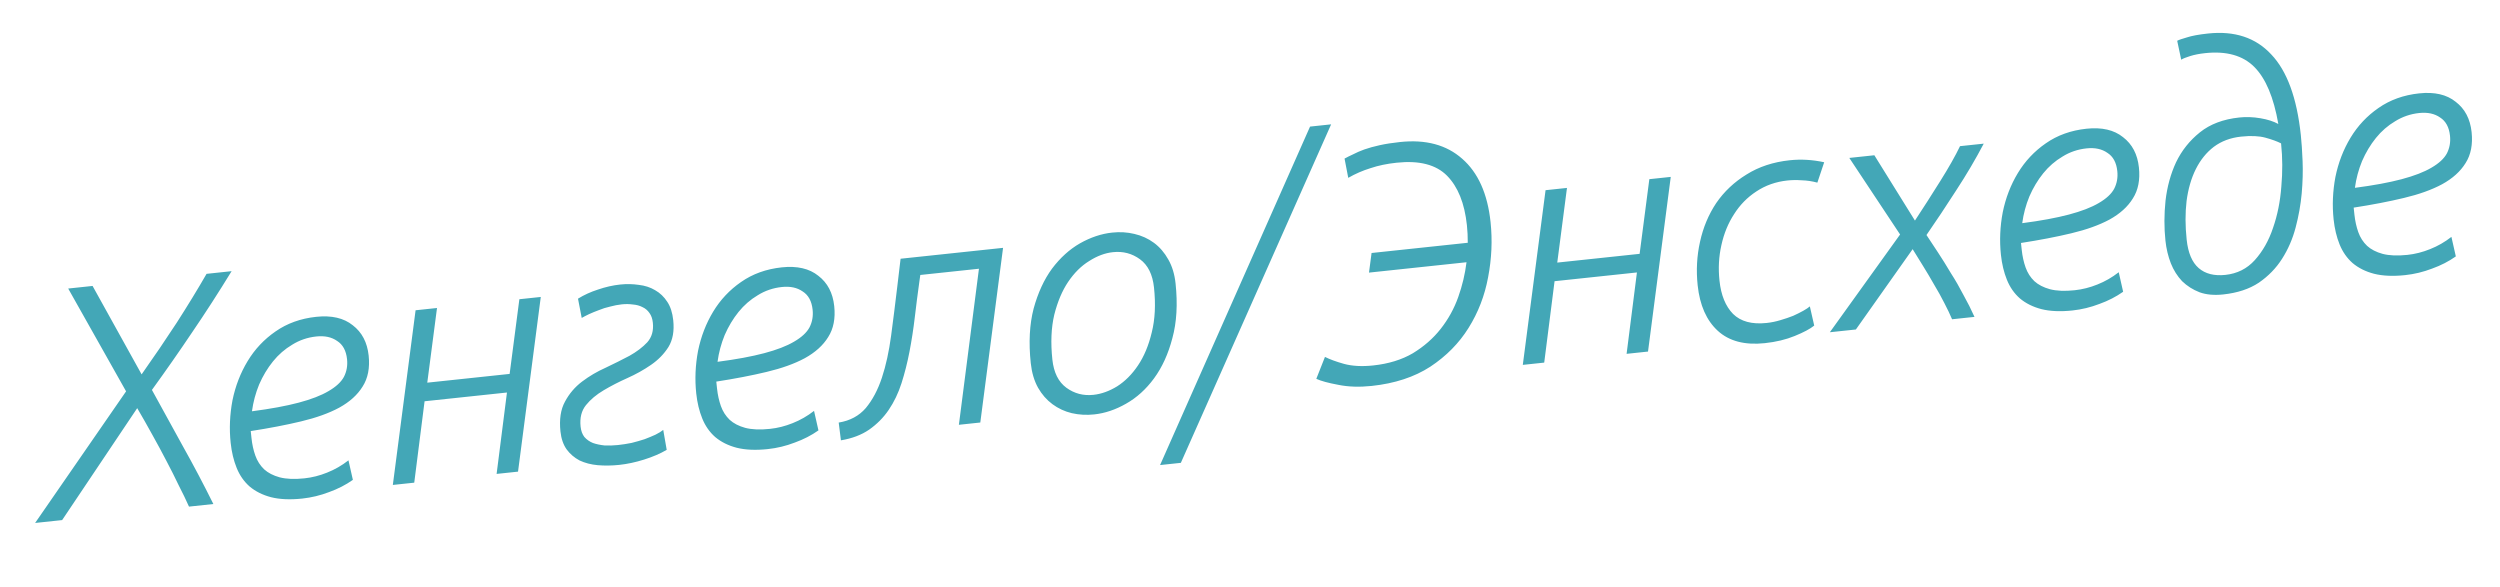<?xml version="1.0" encoding="UTF-8"?> <svg xmlns="http://www.w3.org/2000/svg" width="166" height="39" viewBox="0 0 166 39" fill="none"> <path d="M8.372 25.985L4.528 19.159L6.147 18.987L9.403 24.858C10.236 23.678 11.014 22.533 11.737 21.424C12.459 20.3 13.118 19.22 13.716 18.183L15.379 18.006C14.499 19.442 13.625 20.796 12.757 22.068C11.904 23.338 11.014 24.613 10.088 25.891C10.748 27.104 11.434 28.352 12.145 29.633C12.855 30.899 13.529 32.178 14.167 33.467L12.549 33.639C12.355 33.202 12.128 32.732 11.868 32.229C11.621 31.709 11.35 31.17 11.054 30.611C10.757 30.038 10.445 29.459 10.118 28.875C9.788 28.276 9.453 27.684 9.111 27.101L4.126 34.534L2.332 34.724L8.372 25.985ZM24.479 23.61C24.566 24.427 24.432 25.112 24.078 25.666C23.738 26.218 23.22 26.686 22.523 27.07C21.84 27.438 20.994 27.741 19.988 27.981C18.995 28.219 17.882 28.433 16.649 28.623L16.698 29.083C16.742 29.506 16.828 29.895 16.954 30.25C17.081 30.605 17.275 30.909 17.538 31.162C17.799 31.399 18.142 31.577 18.568 31.694C19.008 31.809 19.556 31.832 20.212 31.762C20.723 31.708 21.226 31.581 21.72 31.381C22.23 31.179 22.703 30.908 23.138 30.566L23.431 31.863C22.965 32.193 22.44 32.462 21.858 32.672C21.277 32.895 20.68 33.04 20.067 33.105C19.265 33.19 18.576 33.16 18 33.015C17.439 32.868 16.964 32.631 16.575 32.304C16.201 31.975 15.914 31.563 15.714 31.068C15.514 30.573 15.381 30.019 15.316 29.407C15.217 28.473 15.257 27.532 15.436 26.584C15.63 25.634 15.966 24.765 16.443 23.977C16.919 23.189 17.535 22.534 18.291 22.011C19.06 21.472 19.962 21.147 20.997 21.037C22.018 20.929 22.827 21.116 23.424 21.598C24.034 22.064 24.386 22.735 24.479 23.61ZM21.003 22.342C20.42 22.404 19.886 22.586 19.402 22.888C18.916 23.176 18.491 23.546 18.126 23.997C17.761 24.449 17.454 24.961 17.205 25.533C16.971 26.104 16.813 26.696 16.73 27.309C17.967 27.148 19.001 26.957 19.833 26.736C20.665 26.515 21.324 26.261 21.809 25.973C22.31 25.684 22.652 25.367 22.837 25.023C23.02 24.665 23.089 24.274 23.044 23.851C22.984 23.282 22.764 22.878 22.384 22.638C22.018 22.382 21.558 22.283 21.003 22.342ZM27.595 20.602L29.017 20.451L28.371 25.409L33.84 24.828L34.486 19.869L35.908 19.718L34.397 31.317L32.975 31.468L33.662 26.063L28.192 26.644L27.506 32.049L26.084 32.2L27.595 20.602ZM44.269 29.87C43.838 30.122 43.337 30.337 42.767 30.516C42.196 30.695 41.648 30.812 41.123 30.868C40.627 30.921 40.148 30.927 39.687 30.888C39.24 30.847 38.838 30.742 38.48 30.573C38.136 30.389 37.852 30.146 37.629 29.845C37.404 29.53 37.265 29.132 37.214 28.65C37.129 27.848 37.229 27.189 37.513 26.672C37.796 26.14 38.176 25.694 38.654 25.334C39.132 24.973 39.652 24.667 40.216 24.416C40.777 24.149 41.303 23.887 41.791 23.629C42.279 23.356 42.674 23.055 42.979 22.728C43.282 22.386 43.405 21.953 43.349 21.428C43.322 21.165 43.247 20.952 43.127 20.788C43.004 20.609 42.85 20.478 42.664 20.394C42.477 20.296 42.264 20.238 42.026 20.219C41.787 20.185 41.543 20.182 41.295 20.208C41.032 20.236 40.772 20.286 40.514 20.357C40.255 20.414 40.005 20.492 39.765 20.592C39.538 20.675 39.319 20.765 39.108 20.861C38.911 20.955 38.751 21.039 38.626 21.111L38.379 19.832C38.78 19.583 39.223 19.381 39.708 19.226C40.206 19.055 40.696 18.944 41.178 18.893C41.6 18.848 42.014 18.856 42.419 18.916C42.822 18.962 43.181 19.078 43.496 19.266C43.825 19.452 44.096 19.711 44.309 20.043C44.519 20.359 44.651 20.766 44.703 21.262C44.779 21.976 44.673 22.57 44.384 23.043C44.093 23.502 43.708 23.897 43.227 24.228C42.746 24.56 42.224 24.851 41.66 25.103C41.097 25.354 40.573 25.624 40.087 25.912C39.601 26.199 39.209 26.528 38.909 26.899C38.609 27.271 38.49 27.748 38.552 28.331C38.581 28.608 38.665 28.835 38.801 29.013C38.953 29.188 39.144 29.323 39.375 29.416C39.605 29.495 39.861 29.549 40.145 29.578C40.426 29.592 40.721 29.583 41.027 29.551C41.333 29.518 41.638 29.471 41.941 29.409C42.242 29.333 42.529 29.251 42.8 29.163C43.069 29.061 43.309 28.961 43.52 28.865C43.744 28.753 43.917 28.646 44.039 28.545L44.269 29.87ZM55.393 20.325C55.479 21.142 55.346 21.827 54.992 22.381C54.652 22.933 54.134 23.401 53.437 23.785C52.754 24.153 51.908 24.456 50.901 24.696C49.909 24.934 48.796 25.148 47.562 25.338L47.611 25.798C47.656 26.221 47.742 26.61 47.868 26.965C47.994 27.32 48.189 27.624 48.452 27.877C48.713 28.114 49.056 28.292 49.482 28.409C49.922 28.524 50.47 28.547 51.126 28.477C51.637 28.423 52.139 28.296 52.634 28.096C53.144 27.894 53.617 27.623 54.052 27.282L54.345 28.578C53.878 28.908 53.354 29.177 52.771 29.387C52.191 29.611 51.594 29.755 50.981 29.82C50.179 29.905 49.49 29.875 48.914 29.73C48.353 29.583 47.878 29.346 47.489 29.019C47.115 28.69 46.828 28.278 46.628 27.783C46.428 27.288 46.295 26.734 46.23 26.122C46.131 25.188 46.171 24.247 46.35 23.299C46.544 22.349 46.88 21.48 47.356 20.692C47.833 19.904 48.449 19.249 49.205 18.726C49.974 18.187 50.876 17.863 51.911 17.752C52.932 17.644 53.741 17.831 54.338 18.313C54.948 18.779 55.3 19.45 55.393 20.325ZM51.917 19.057C51.334 19.119 50.8 19.301 50.316 19.603C49.83 19.891 49.405 20.261 49.04 20.712C48.675 21.164 48.368 21.676 48.119 22.248C47.885 22.819 47.726 23.411 47.644 24.024C48.881 23.863 49.915 23.672 50.747 23.451C51.579 23.23 52.238 22.976 52.723 22.688C53.224 22.399 53.566 22.082 53.751 21.738C53.934 21.38 54.003 20.989 53.958 20.566C53.898 19.997 53.678 19.593 53.298 19.353C52.932 19.097 52.471 18.998 51.917 19.057ZM55.69 28.059C56.443 27.935 57.043 27.613 57.49 27.093C57.934 26.559 58.291 25.887 58.559 25.077C58.827 24.267 59.03 23.338 59.17 22.291C59.309 21.244 59.449 20.13 59.589 18.95L59.799 17.18L66.603 16.457L65.092 28.055L63.67 28.206L65.002 17.844L61.108 18.258L61.045 18.707C60.936 19.485 60.836 20.27 60.743 21.062C60.65 21.853 60.532 22.618 60.389 23.356C60.246 24.094 60.07 24.791 59.859 25.448C59.649 26.104 59.365 26.695 59.008 27.22C58.663 27.728 58.23 28.165 57.709 28.53C57.2 28.879 56.576 29.115 55.837 29.238L55.69 28.059ZM69.877 23.874C69.969 24.735 70.279 25.358 70.806 25.745C71.334 26.131 71.933 26.289 72.604 26.217C73.129 26.162 73.655 25.973 74.181 25.651C74.706 25.316 75.166 24.854 75.561 24.266C75.969 23.662 76.274 22.929 76.478 22.067C76.695 21.203 76.745 20.209 76.625 19.087C76.534 18.226 76.224 17.603 75.697 17.216C75.169 16.83 74.569 16.672 73.899 16.744C73.374 16.799 72.849 16.995 72.324 17.331C71.797 17.653 71.331 18.115 70.923 18.719C70.528 19.307 70.222 20.032 70.004 20.896C69.8 21.759 69.758 22.751 69.877 23.874ZM78.058 18.824C78.203 20.195 78.133 21.404 77.846 22.452C77.574 23.499 77.167 24.39 76.626 25.126C76.097 25.846 75.478 26.406 74.769 26.806C74.073 27.204 73.369 27.441 72.654 27.517C72.144 27.572 71.646 27.543 71.163 27.433C70.694 27.32 70.267 27.122 69.883 26.838C69.499 26.555 69.18 26.19 68.926 25.745C68.671 25.286 68.51 24.742 68.443 24.115C68.297 22.744 68.361 21.535 68.633 20.489C68.92 19.441 69.327 18.557 69.855 17.837C70.398 17.116 71.017 16.556 71.712 16.157C72.422 15.757 73.134 15.519 73.849 15.444C74.359 15.389 74.849 15.418 75.318 15.531C75.802 15.642 76.236 15.839 76.62 16.122C77.004 16.406 77.324 16.778 77.579 17.237C77.833 17.682 77.993 18.211 78.058 18.824ZM86.987 8.406L88.387 8.257L78.408 30.733L77.029 30.88L86.987 8.406ZM91.18 24.266C92.201 24.157 93.079 23.887 93.815 23.455C94.549 23.008 95.163 22.471 95.657 21.843C96.164 21.199 96.553 20.494 96.826 19.728C97.099 18.961 97.282 18.189 97.376 17.413L90.901 18.101L91.072 16.799L97.46 16.12C97.462 15.722 97.443 15.333 97.403 14.954C97.248 13.495 96.807 12.399 96.08 11.665C95.353 10.931 94.238 10.644 92.736 10.804C92.094 10.872 91.517 10.992 91.005 11.165C90.49 11.323 89.997 11.537 89.524 11.809L89.278 10.53C89.445 10.438 89.634 10.344 89.845 10.248C90.055 10.137 90.302 10.03 90.585 9.926C90.884 9.821 91.228 9.725 91.617 9.64C92.006 9.554 92.456 9.484 92.966 9.43C94.673 9.248 96.047 9.619 97.089 10.54C98.145 11.461 98.773 12.861 98.973 14.743C99.102 15.953 99.047 17.176 98.81 18.411C98.585 19.629 98.152 20.752 97.509 21.779C96.879 22.79 96.033 23.647 94.972 24.349C93.909 25.038 92.612 25.463 91.081 25.626C90.264 25.712 89.524 25.688 88.861 25.552C88.199 25.43 87.713 25.298 87.403 25.154L87.978 23.699C88.29 23.857 88.712 24.012 89.244 24.162C89.791 24.31 90.436 24.345 91.18 24.266ZM102.625 12.629L104.047 12.478L103.402 17.436L108.871 16.855L109.516 11.897L110.938 11.746L109.428 23.344L108.006 23.495L108.692 18.091L103.223 18.672L102.536 24.077L101.114 24.228L102.625 12.629ZM120.464 21.619C120.193 21.839 119.76 22.069 119.166 22.31C118.587 22.548 117.925 22.707 117.181 22.786C115.854 22.927 114.815 22.654 114.063 21.967C113.312 21.28 112.866 20.273 112.725 18.945C112.619 17.954 112.672 16.989 112.882 16.052C113.09 15.101 113.449 14.245 113.958 13.482C114.482 12.719 115.152 12.087 115.969 11.587C116.785 11.073 117.74 10.758 118.833 10.641C119.592 10.561 120.356 10.605 121.126 10.774L120.673 12.127C120.323 12.032 119.979 11.98 119.638 11.972C119.311 11.947 118.995 11.952 118.688 11.984C117.916 12.066 117.226 12.309 116.62 12.713C116.027 13.1 115.534 13.602 115.143 14.219C114.75 14.822 114.469 15.508 114.3 16.278C114.129 17.034 114.087 17.82 114.174 18.637C114.276 19.599 114.576 20.334 115.072 20.842C115.583 21.348 116.327 21.549 117.304 21.445C117.611 21.413 117.914 21.351 118.214 21.26C118.529 21.168 118.813 21.071 119.068 20.97C119.321 20.855 119.545 20.743 119.74 20.634C119.935 20.524 120.08 20.428 120.174 20.344L120.464 21.619ZM126.166 15.57L122.794 10.486L124.457 10.309L127.152 14.647C127.736 13.759 128.299 12.88 128.841 12.012C129.396 11.127 129.831 10.358 130.145 9.705L131.72 9.538C131.18 10.568 130.568 11.607 129.883 12.653C129.212 13.698 128.557 14.682 127.918 15.605C128.146 15.95 128.401 16.336 128.682 16.763C128.964 17.19 129.248 17.647 129.536 18.133C129.837 18.602 130.117 19.088 130.377 19.592C130.65 20.079 130.893 20.562 131.106 21.041L129.618 21.199C129.481 20.874 129.31 20.516 129.106 20.125C128.901 19.719 128.673 19.308 128.422 18.892C128.186 18.475 127.943 18.066 127.694 17.665C127.443 17.249 127.212 16.875 127 16.544L123.23 21.878L121.502 22.061L126.166 15.57ZM142.024 11.12C142.111 11.936 141.977 12.622 141.623 13.175C141.283 13.728 140.765 14.196 140.069 14.58C139.385 14.947 138.54 15.251 137.533 15.491C136.54 15.729 135.427 15.943 134.194 16.133L134.243 16.593C134.288 17.015 134.373 17.405 134.5 17.76C134.626 18.115 134.82 18.419 135.083 18.671C135.344 18.909 135.688 19.086 136.113 19.203C136.553 19.319 137.101 19.342 137.758 19.272C138.268 19.218 138.771 19.091 139.266 18.891C139.775 18.689 140.248 18.418 140.684 18.076L140.976 19.373C140.51 19.702 139.985 19.972 139.403 20.181C138.822 20.405 138.225 20.55 137.613 20.615C136.811 20.7 136.121 20.67 135.546 20.525C134.984 20.378 134.509 20.141 134.12 19.814C133.746 19.485 133.459 19.073 133.259 18.578C133.059 18.083 132.926 17.529 132.861 16.916C132.762 15.983 132.802 15.042 132.982 14.094C133.176 13.144 133.511 12.275 133.988 11.487C134.465 10.699 135.081 10.043 135.836 9.521C136.605 8.982 137.507 8.657 138.543 8.547C139.564 8.439 140.373 8.626 140.97 9.108C141.58 9.574 141.931 10.245 142.024 11.12ZM138.549 9.852C137.965 9.914 137.431 10.096 136.947 10.398C136.462 10.686 136.036 11.055 135.671 11.507C135.306 11.959 134.999 12.471 134.751 13.043C134.516 13.614 134.358 14.206 134.276 14.819C135.512 14.658 136.546 14.467 137.378 14.246C138.21 14.025 138.869 13.771 139.355 13.483C139.855 13.194 140.198 12.877 140.382 12.533C140.565 12.174 140.634 11.784 140.589 11.361C140.529 10.792 140.309 10.387 139.93 10.148C139.563 9.891 139.103 9.793 138.549 9.852ZM148.691 7.801C149.143 7.753 149.609 7.769 150.09 7.851C150.571 7.933 150.968 8.06 151.281 8.233C150.975 6.466 150.443 5.203 149.684 4.443C148.924 3.683 147.837 3.378 146.423 3.528C146.044 3.569 145.711 3.633 145.426 3.723C145.14 3.812 144.942 3.892 144.832 3.963L144.566 2.708C144.663 2.653 144.876 2.579 145.206 2.485C145.533 2.377 146.004 2.29 146.616 2.225C148.381 2.037 149.78 2.501 150.812 3.615C151.858 4.713 152.512 6.495 152.774 8.96C152.825 9.441 152.865 10.019 152.892 10.695C152.92 11.37 152.9 12.088 152.833 12.847C152.765 13.592 152.631 14.344 152.431 15.102C152.232 15.861 151.93 16.557 151.525 17.19C151.133 17.807 150.621 18.333 149.989 18.769C149.355 19.19 148.565 19.451 147.617 19.552C147.019 19.616 146.497 19.568 146.053 19.408C145.606 19.235 145.219 18.988 144.89 18.669C144.574 18.334 144.326 17.94 144.145 17.487C143.963 17.02 143.843 16.516 143.785 15.977C143.694 15.116 143.696 14.231 143.791 13.321C143.899 12.395 144.133 11.544 144.493 10.769C144.868 9.992 145.395 9.331 146.074 8.787C146.754 8.242 147.626 7.914 148.691 7.801ZM147.766 18.253C148.554 18.169 149.205 17.842 149.719 17.271C150.247 16.684 150.65 15.97 150.93 15.129C151.224 14.287 151.407 13.375 151.48 12.394C151.567 11.411 151.563 10.467 151.467 9.563L151.462 9.519C151.197 9.385 150.852 9.26 150.426 9.143C150.001 9.026 149.46 9.002 148.804 9.072C148.104 9.146 147.501 9.373 146.995 9.751C146.504 10.127 146.107 10.62 145.803 11.227C145.499 11.835 145.294 12.542 145.188 13.35C145.095 14.142 145.097 14.997 145.195 15.915C145.288 16.791 145.554 17.419 145.992 17.8C146.431 18.181 147.022 18.332 147.766 18.253ZM164.115 8.772C164.201 9.589 164.068 10.274 163.714 10.828C163.374 11.38 162.856 11.849 162.159 12.232C161.476 12.6 160.63 12.904 159.623 13.143C158.631 13.382 157.518 13.596 156.284 13.786L156.333 14.245C156.378 14.668 156.464 15.057 156.59 15.413C156.716 15.768 156.911 16.072 157.174 16.324C157.435 16.562 157.778 16.739 158.204 16.856C158.644 16.972 159.192 16.994 159.848 16.925C160.359 16.871 160.861 16.743 161.356 16.543C161.866 16.342 162.338 16.07 162.774 15.729L163.067 17.025C162.6 17.355 162.076 17.625 161.493 17.834C160.912 18.058 160.316 18.203 159.703 18.268C158.901 18.353 158.212 18.323 157.636 18.178C157.075 18.031 156.6 17.794 156.211 17.466C155.837 17.137 155.55 16.725 155.349 16.23C155.149 15.735 155.017 15.181 154.952 14.569C154.853 13.636 154.893 12.695 155.072 11.746C155.266 10.797 155.602 9.928 156.078 9.14C156.555 8.351 157.171 7.696 157.927 7.173C158.696 6.634 159.598 6.31 160.633 6.2C161.654 6.091 162.463 6.278 163.06 6.761C163.67 7.227 164.022 7.897 164.115 8.772ZM160.639 7.504C160.056 7.566 159.522 7.749 159.038 8.051C158.552 8.338 158.127 8.708 157.762 9.16C157.397 9.612 157.09 10.123 156.841 10.696C156.607 11.266 156.448 11.858 156.366 12.472C157.603 12.311 158.637 12.12 159.469 11.899C160.301 11.678 160.96 11.423 161.445 11.136C161.946 10.847 162.288 10.53 162.473 10.186C162.656 9.827 162.725 9.436 162.68 9.013C162.62 8.444 162.4 8.04 162.02 7.8C161.654 7.544 161.193 7.446 160.639 7.504Z" fill="#43A7B7"></path> </svg> 